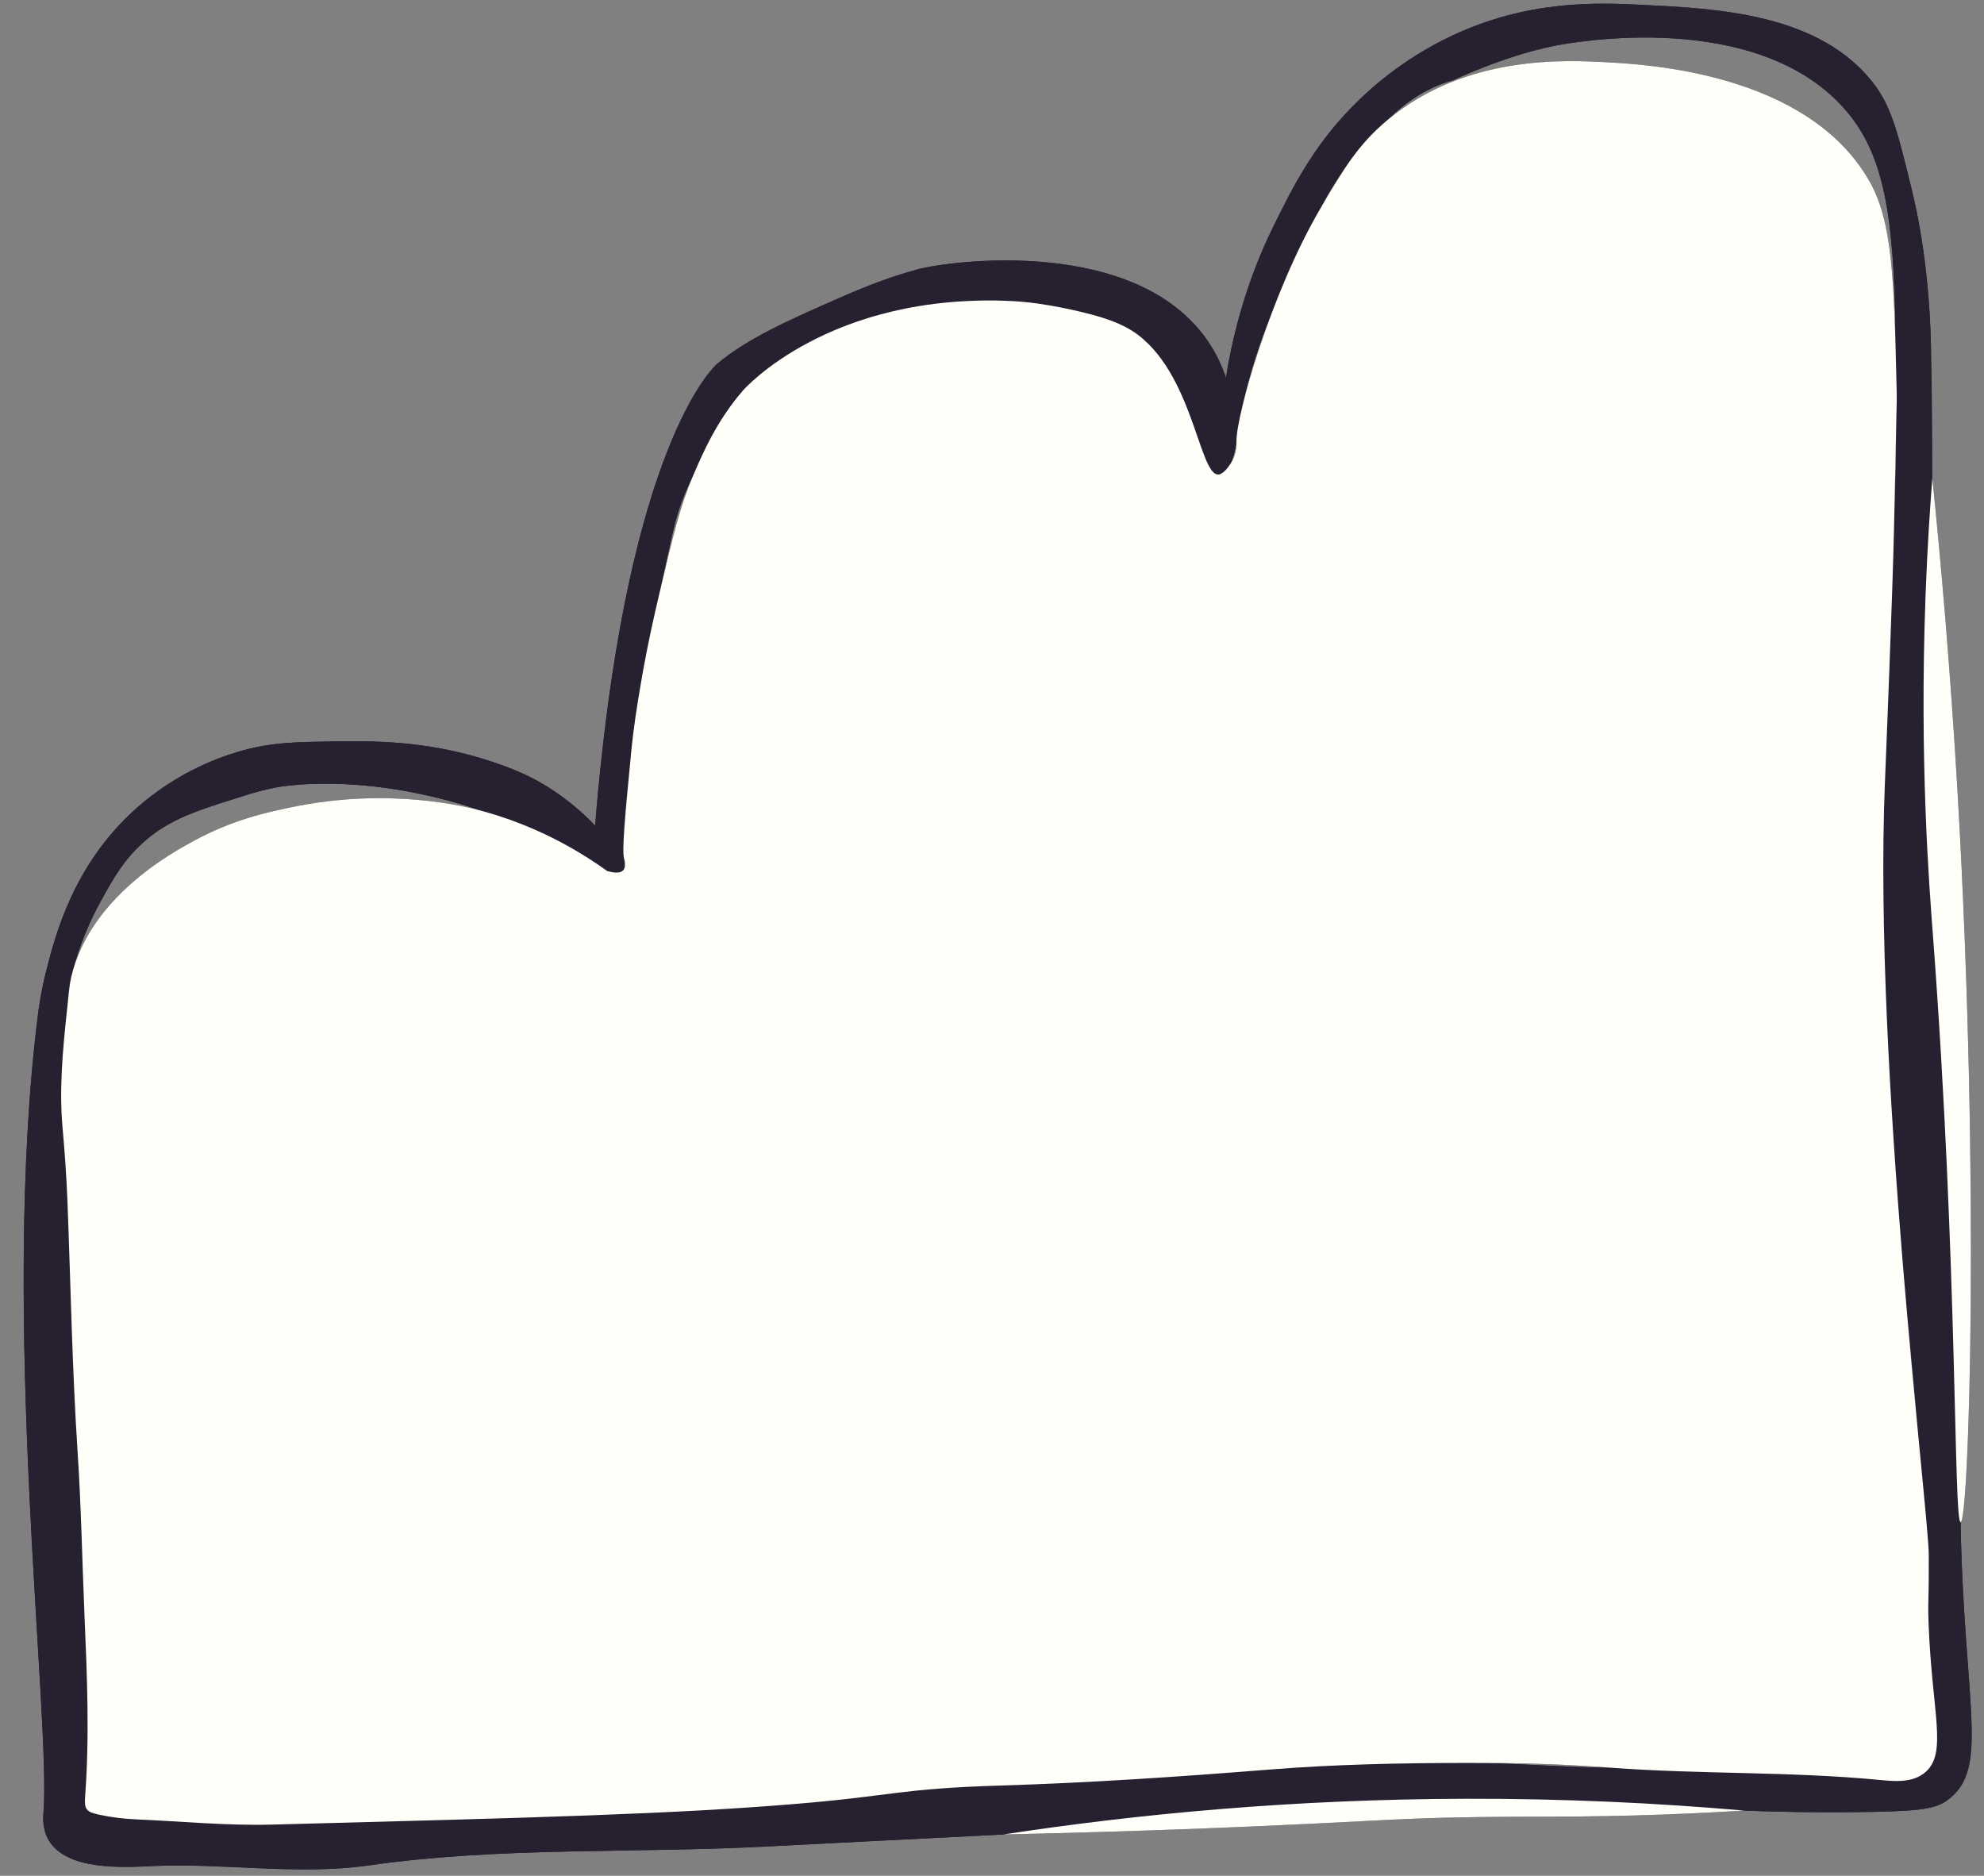<?xml version="1.0" encoding="UTF-8" standalone="no"?><svg xmlns="http://www.w3.org/2000/svg" xmlns:xlink="http://www.w3.org/1999/xlink" fill="#000000" height="459.8" preserveAspectRatio="xMidYMid meet" version="1" viewBox="-5.8 -0.9 486.3 459.8" width="486.3" zoomAndPan="magnify"><rect x="-5.8" y="-0.9" width="486.3" height="459.8" fill="#808080" stroke="none"/><g id="change1_1"><path d="M283.609,445.163c-20.014,2.81-32.261,2.963-101.934,6.571 c-32.34,1.674-64.982,0.031-97.04,4.607c-17.631,2.516-35.639-0.67-53.429,0.18 c-6.777,0.324-20.586,1.111-25.013-6.253c-1.692-2.814-1.415-5.844-1.331-6.915 c1.825-23.474-10.683-121.472-1.388-195.29c0.226-1.795,0.775-6.039,2.192-11.526 c2.188-8.475,6.64-25.722,22.041-39.385c9.386-8.328,19.16-12.06,24.597-13.699 c8.022-2.418,13.94-2.489,25.155-2.623c8.179-0.098,20.421-0.154,34.69,4.14 c7.503,2.258,11.77,4.422,13.615,5.441c6.62,3.655,11.325,7.922,14.325,11.069 c0.462-6.148,0.971-11.251,1.367-14.898l0-0c8.593-81.631,28.523-98.292,28.523-98.292 c7.636-6.384,17.944-10.894,31.145-16.67c5.987-2.619,10.357-4.177,13.648-5.214 c0-0,2.279-0.716,4.405-1.292c7.914-2.143,53.65-8.223,71.183,17.751 c1.17,1.733,2.918,4.652,4.328,8.798c1.563-9.802,3.905-17.669,5.818-23.15 c1.82-5.217,3.816-9.891,5.944-14.175c4.24-8.537,9.254-18.953,19.233-29.114 c3.975-4.047,12.125-11.563,24.273-17.305c18.659-8.819,35.538-8.182,46.371-7.646 c18.216,0.902,44.243,1.922,57.486,19.797c4.126,5.57,5.762,12.295,9.034,25.746 c1.134,4.662,4.593,19.793,4.694,41.63c0.015,3.184,0.123,5.57,0.13,6.416 c0.2,23.218,0.138,41.582,0.102,44.413c-0.308,24.389,0.703,68.233,2.434,105.196 c0.182,3.893,1.276,25.81,3.464,69.643c0.914,18.321,1.061,24.991,1.137,35.213 c0.111,14.912-0.447,21.525,0.502,39.859c1.691,32.669,5.185,45.015-3.254,51.769 c-2.898,2.319-5.777,2.993-18.045,3.254c-27.229,0.579-48.596-1.14-67.004-2.133 c-11.179-0.603-20.602-1.097-33.591-1.059c-8.326,0.024-22.136,0.279-39.27,1.692 C298.772,442.975,287.502,444.617,283.609,445.163z M375.183,10.34 c-12.416,2.493-24.757,8.414-24.757,8.414c-6.251,1.724-11.474,5.157-16.042,9.681 c-6.524,6.461-12.405,13.49-16.509,21.704c-9.097,18.209-18.039,36.517-20.603,57.107 c-0.234,1.882-0.663,3.76-1.448,5.511c-1.367,3.05-4.14,3.588-6.509,1.217 c-0.768-0.769-1.434-1.695-1.946-2.656c-3.215-6.034-6.171-12.169-6.74-19.14 c-0.032-0.396-0.058-0.826-0.225-1.173c-2.345-4.856-5.119-9.333-10.291-11.722 c-2.646-1.223-5.354-2.27-8.163-3.037c-6.404-1.748-12.935-2.818-19.541-3.338 c-11.793-0.927-23.166,1.123-34.215,5.178c-1.119,0.411-2.184,1.015-3.205,1.642 c-6.065,3.723-12.244,7.282-18.136,11.264c-14.14,9.555-24.176,22.129-27.878,39.165 c-1.107,5.093-2.277,10.172-3.354,15.271c-2.154,10.198-4.511,20.361-5.785,30.723 c-2.421,19.689-3.142,29.589-2.693,33.271c0.076,0.625,0.584,4.666-0.777,5.24 c-0.961,0.406-2.196-1.194-5.517-3.448c-0-0-0.876-0.594-4.879-2.815 c-41.595-23.072-74.253-16.259-74.253-16.259c-2.535,0.529-5.327,1.269-5.821,1.426 c-11.444,3.635-18.874,5.588-25.571,11.154c-5.605,4.659-8.376,9.722-11.642,15.689 c-3.886,7.099-5.918,13.587-7.037,18.22c-0.799,2.923-0.796,5.95-1.114,8.931 c-1.001,9.376-1.837,18.756-0.981,28.211c0.542,5.99,0.958,11.999,1.191,18.009 c0.79,20.441,1.141,40.899,2.484,61.317c0.876,13.311,1.114,26.65,1.684,39.975 c0.634,14.831,1.262,29.661,0.146,44.499c-0.223,2.963,0.274,3.649,3.242,4.303 c3.04,0.67,6.137,1.055,9.241,1.189c11.12,0.48,22.241,1.574,33.367,1.282 c65.483-1.717,98.225-2.576,128.376-5.076c24.403-2.024,25.044-3.731,50.307-4.505 c21.96-0.673,43.869-2.159,65.763-3.91c16.109-1.289,32.246-1.61,48.396-1.623 c11.841-0.01,23.65,1.105,35.475,1.177c17.553,0.107,35.091,0.769,52.638,0.976 c8.115,0.096,16.232,0.016,24.377,0.016c0.162-4.14,0.377-10.52,0.492-18.3 c0.719-48.694-3.671-72.678-7.114-118.637c-2.688-35.87-4.936-65.873-3.422-105.034 c0.822-21.249,1.445-42.505,2.27-63.754c0.874-22.514,0.511-32.047,0.347-46.304 c-0.339-29.49-2.875-44.145-11.851-54.83C425.396,0.87,379.093,9.555,375.183,10.34z M240.142,448.764 c33.27-5.079,71.304-8.644,113.273-8.749c24.279-0.06,47.1,1.044,68.274,2.896 c-4.239,0.26-11.096,0.648-19.552,0.962c-21.577,0.802-32.155,0.333-50.994,0.723 c-12.895,0.267-18.179,0.699-35.439,1.539C297.806,447.008,272.253,448.065,240.142,448.764z M466.919,397.099c-0.153-4.032-0.062-4.739,0.002-8.411c0-0,0.064-1.819,0.042-8.41 c-0.035-10.746-13.547-119.114-10.769-188.849c0.16-4.021,1.908-46.395,2.27-63.754 c0.147-7.062,0.378-18.681,0.484-23.231c0.17-7.318,0.193-7.271,0.145-9.348 c-0.648-27.807-0.972-41.711-6.803-51.805c-15.191-26.297-54.356-28.398-64.339-28.933 c-10.132-0.543-34.424-1.846-53.566,14.077c-7.398,6.154-11.069,12.42-16.509,21.704 c-12.22,20.858-20.67,50.801-20.603,57.107c0.006,0.598,0.113,3.165-1.448,5.511 c-0.408,0.613-1.668,2.507-2.913,2.648c-4.998,0.565-6.347-27.493-22.798-36.122 c-2.419-1.269-5.118-2.206-8.163-3.037c-1.958-0.534-11.375-2.938-19.541-3.338 c-44.979-2.2-66.004,21.808-66.004,21.808c-6.562,7.493-10.085,15.75-12.416,21.212 c-3.167,7.423-4.901,14.782-8.368,29.5c-2.582,10.96-3.903,18.604-4.341,21.201 c-0.903,5.364-1.76,10.45-2.425,17.433c-1.488,15.613-2.213,23.414-1.712,25.36 c0.143,0.555,0.594,2.149-0.199,3.001c-0.839,0.901-2.673,0.542-3.931,0.175 c-7.622-5.492-17.821-11.191-30.571-14.69c-3.732-1.024-22.721-5.974-46.901-0.923 c-6.129,1.28-14.237,3.038-23.708,8.153c-5.291,2.857-25.6,13.826-30.187,33.492 c-0.354,1.516-0.587,3.99-1.114,8.931c-1.001,9.376-1.837,18.756-0.981,28.211 c0.542,5.99,0.958,11.999,1.191,18.009c0.79,20.441,1.141,40.899,2.484,61.317 c0.876,13.311,1.114,26.65,1.684,39.975c0.634,14.831,1.262,29.661,0.146,44.499 c-0.223,2.963,0.274,3.649,3.242,4.303c3.04,0.67,6.137,1.055,9.241,1.189 c11.12,0.48,22.241,1.574,33.367,1.282c65.483-1.717,98.225-2.576,128.376-5.076 c24.403-2.024,25.044-3.731,50.307-4.505c21.96-0.673,43.869-2.159,65.763-3.91 c16.109-1.289,32.246-1.61,48.396-1.623c10.594-0.009,21.204,0.109,35.475,1.177 c21.807,1.633,43.769,0.886,65.537,2.976c3.764,0.361,8.338,0.845,11.479-1.984 C471.553,428.611,467.746,418.847,466.919,397.099z M467.835,116.298 c-0.531,6.763-1.221,16.813-1.671,29c-1.504,40.699,0.921,71.168,1.826,83.16 c6.176,81.824,5.015,143.789,6.782,143.764c2.049-0.029,4.772-83.37-0.676-177.627 C472.235,162.4,469.801,135.509,467.835,116.298z" fill="#272030"/></g><g id="change1_2"><path d="M283.609,445.163c-20.014,2.81-32.261,2.963-101.934,6.571 c-32.34,1.674-64.982,0.031-97.04,4.607c-17.631,2.516-35.639-0.67-53.429,0.18 c-6.777,0.324-20.586,1.111-25.013-6.253c-1.692-2.814-1.415-5.844-1.331-6.915 c1.825-23.474-10.683-121.472-1.388-195.29c0.226-1.795,0.775-6.039,2.192-11.526 c2.188-8.475,6.64-25.722,22.041-39.385c9.386-8.328,19.16-12.06,24.597-13.699 c8.022-2.418,13.94-2.489,25.155-2.623c8.179-0.098,20.421-0.154,34.69,4.14 c7.503,2.258,11.77,4.422,13.615,5.441c6.62,3.655,11.325,7.922,14.325,11.069 c0.462-6.148,0.971-11.251,1.367-14.898l0-0c8.593-81.631,28.523-98.292,28.523-98.292 c7.636-6.384,17.944-10.894,31.145-16.67c5.987-2.619,10.357-4.177,13.648-5.214 c0-0,2.279-0.716,4.405-1.292c7.914-2.143,53.65-8.223,71.183,17.751 c1.17,1.733,2.918,4.652,4.328,8.798c1.563-9.802,3.905-17.669,5.818-23.15 c1.82-5.217,3.816-9.891,5.944-14.175c4.24-8.537,9.254-18.953,19.233-29.114 c3.975-4.047,12.125-11.563,24.273-17.305c18.659-8.819,35.538-8.182,46.371-7.646 c18.216,0.902,44.243,1.922,57.486,19.797c4.126,5.57,5.762,12.295,9.034,25.746 c1.134,4.662,4.593,19.793,4.694,41.63c0.015,3.184,0.123,5.57,0.13,6.416 c0.2,23.218,0.138,41.582,0.102,44.413c-0.308,24.389,0.703,68.233,2.434,105.196 c0.182,3.893,1.276,25.81,3.464,69.643c0.914,18.321,1.061,24.991,1.137,35.213 c0.111,14.912-0.447,21.525,0.502,39.859c1.691,32.669,5.185,45.015-3.254,51.769 c-2.898,2.319-5.777,2.993-18.045,3.254c-27.229,0.579-48.596-1.14-67.004-2.133 c-11.179-0.603-20.602-1.097-33.591-1.059c-8.326,0.024-22.136,0.279-39.27,1.692 C298.772,442.975,287.502,444.617,283.609,445.163z M375.183,10.34 c-12.416,2.493-24.757,8.414-24.757,8.414c-6.251,1.724-11.474,5.157-16.042,9.681 c-6.524,6.461-12.405,13.49-16.509,21.704c-9.097,18.209-18.039,36.517-20.603,57.107 c-0.234,1.882-0.663,3.76-1.448,5.511c-1.367,3.05-4.14,3.588-6.509,1.217 c-0.768-0.769-1.434-1.695-1.946-2.656c-3.215-6.034-6.171-12.169-6.74-19.14 c-0.032-0.396-0.058-0.826-0.225-1.173c-2.345-4.856-5.119-9.333-10.291-11.722 c-2.646-1.223-5.354-2.27-8.163-3.037c-6.404-1.748-12.935-2.818-19.541-3.338 c-11.793-0.927-23.166,1.123-34.215,5.178c-1.119,0.411-2.184,1.015-3.205,1.642 c-6.065,3.723-12.244,7.282-18.136,11.264c-14.14,9.555-24.176,22.129-27.878,39.165 c-1.107,5.093-2.277,10.172-3.354,15.271c-2.154,10.198-4.511,20.361-5.785,30.723 c-2.421,19.689-3.142,29.589-2.693,33.271c0.076,0.625,0.584,4.666-0.777,5.24 c-0.961,0.406-2.196-1.194-5.517-3.448c-0-0-0.876-0.594-4.879-2.815 c-41.595-23.072-74.253-16.259-74.253-16.259c-2.535,0.529-5.327,1.269-5.821,1.426 c-11.444,3.635-18.874,5.588-25.571,11.154c-5.605,4.659-8.376,9.722-11.642,15.689 c-3.886,7.099-5.918,13.587-7.037,18.22c-0.799,2.923-0.796,5.95-1.114,8.931 c-1.001,9.376-1.837,18.756-0.981,28.211c0.542,5.99,0.958,11.999,1.191,18.009 c0.79,20.441,1.141,40.899,2.484,61.317c0.876,13.311,1.114,26.65,1.684,39.975 c0.634,14.831,1.262,29.661,0.146,44.499c-0.223,2.963,0.274,3.649,3.242,4.303 c3.04,0.67,6.137,1.055,9.241,1.189c11.12,0.48,22.241,1.574,33.367,1.282 c65.483-1.717,98.225-2.576,128.376-5.076c24.403-2.024,25.044-3.731,50.307-4.505 c21.96-0.673,43.869-2.159,65.763-3.91c16.109-1.289,32.246-1.61,48.396-1.623 c11.841-0.01,23.65,1.105,35.475,1.177c17.553,0.107,35.091,0.769,52.638,0.976 c8.115,0.096,16.232,0.016,24.377,0.016c0.162-4.14,0.377-10.52,0.492-18.3 c0.719-48.694-3.671-72.678-7.114-118.637c-2.688-35.87-4.936-65.873-3.422-105.034 c0.822-21.249,1.445-42.505,2.27-63.754c0.874-22.514,0.511-32.047,0.347-46.304 c-0.339-29.49-2.875-44.145-11.851-54.83C425.396,0.87,379.093,9.555,375.183,10.34z" fill="#272030"/></g><g id="change2_1"><path d="M240.142,448.764c33.27-5.079,71.304-8.644,113.273-8.749 c24.279-0.06,47.1,1.044,68.274,2.896c-4.239,0.26-11.096,0.648-19.552,0.962 c-21.577,0.802-32.155,0.333-50.994,0.723c-12.895,0.267-18.179,0.699-35.439,1.539 C297.806,447.008,272.253,448.065,240.142,448.764z M466.919,397.099 c-0.153-4.032-0.062-4.739,0.002-8.411c0-0,0.064-1.819,0.042-8.41 c-0.035-10.746-13.547-119.114-10.769-188.849c0.16-4.021,1.908-46.395,2.27-63.754 c0.147-7.062,0.378-18.681,0.484-23.231c0.17-7.318,0.193-7.271,0.145-9.348 c-0.648-27.807-0.972-41.711-6.803-51.805c-15.191-26.297-54.356-28.398-64.339-28.933 c-10.132-0.543-34.424-1.846-53.566,14.077c-7.398,6.154-11.069,12.42-16.509,21.704 c-12.22,20.858-20.67,50.801-20.603,57.107c0.006,0.598,0.113,3.165-1.448,5.511 c-0.408,0.613-1.668,2.507-2.913,2.648c-4.998,0.565-6.347-27.493-22.798-36.122 c-2.419-1.269-5.118-2.206-8.163-3.037c-1.958-0.534-11.375-2.938-19.541-3.338 c-44.979-2.2-66.004,21.808-66.004,21.808c-6.562,7.493-10.085,15.75-12.416,21.212 c-3.167,7.423-4.901,14.782-8.368,29.5c-2.582,10.96-3.903,18.604-4.341,21.201 c-0.903,5.364-1.76,10.45-2.425,17.433c-1.488,15.613-2.213,23.414-1.712,25.36 c0.143,0.555,0.594,2.149-0.199,3.001c-0.839,0.901-2.673,0.542-3.931,0.175 c-7.622-5.492-17.821-11.191-30.571-14.69c-3.732-1.024-22.721-5.974-46.901-0.923 c-6.129,1.28-14.237,3.038-23.708,8.153c-5.291,2.857-25.6,13.826-30.187,33.492 c-0.354,1.516-0.587,3.99-1.114,8.931c-1.001,9.376-1.837,18.756-0.981,28.211 c0.542,5.99,0.958,11.999,1.191,18.009c0.79,20.441,1.141,40.899,2.484,61.317 c0.876,13.311,1.114,26.65,1.684,39.975c0.634,14.831,1.262,29.661,0.146,44.499 c-0.223,2.963,0.274,3.649,3.242,4.303c3.04,0.67,6.137,1.055,9.241,1.189 c11.12,0.48,22.241,1.574,33.367,1.282c65.483-1.717,98.225-2.576,128.376-5.076 c24.403-2.024,25.044-3.731,50.307-4.505c21.96-0.673,43.869-2.159,65.763-3.91 c16.109-1.289,32.246-1.61,48.396-1.623c10.594-0.009,21.204,0.109,35.475,1.177 c21.807,1.633,43.769,0.886,65.537,2.976c3.764,0.361,8.338,0.845,11.479-1.984 C471.553,428.611,467.746,418.847,466.919,397.099z M467.835,116.298 c-0.531,6.763-1.221,16.813-1.671,29c-1.504,40.699,0.921,71.168,1.826,83.16 c6.176,81.824,5.015,143.789,6.782,143.764c2.049-0.029,4.772-83.37-0.676-177.627 C472.235,162.4,469.801,135.509,467.835,116.298z" fill="#fffff9"/></g></svg>